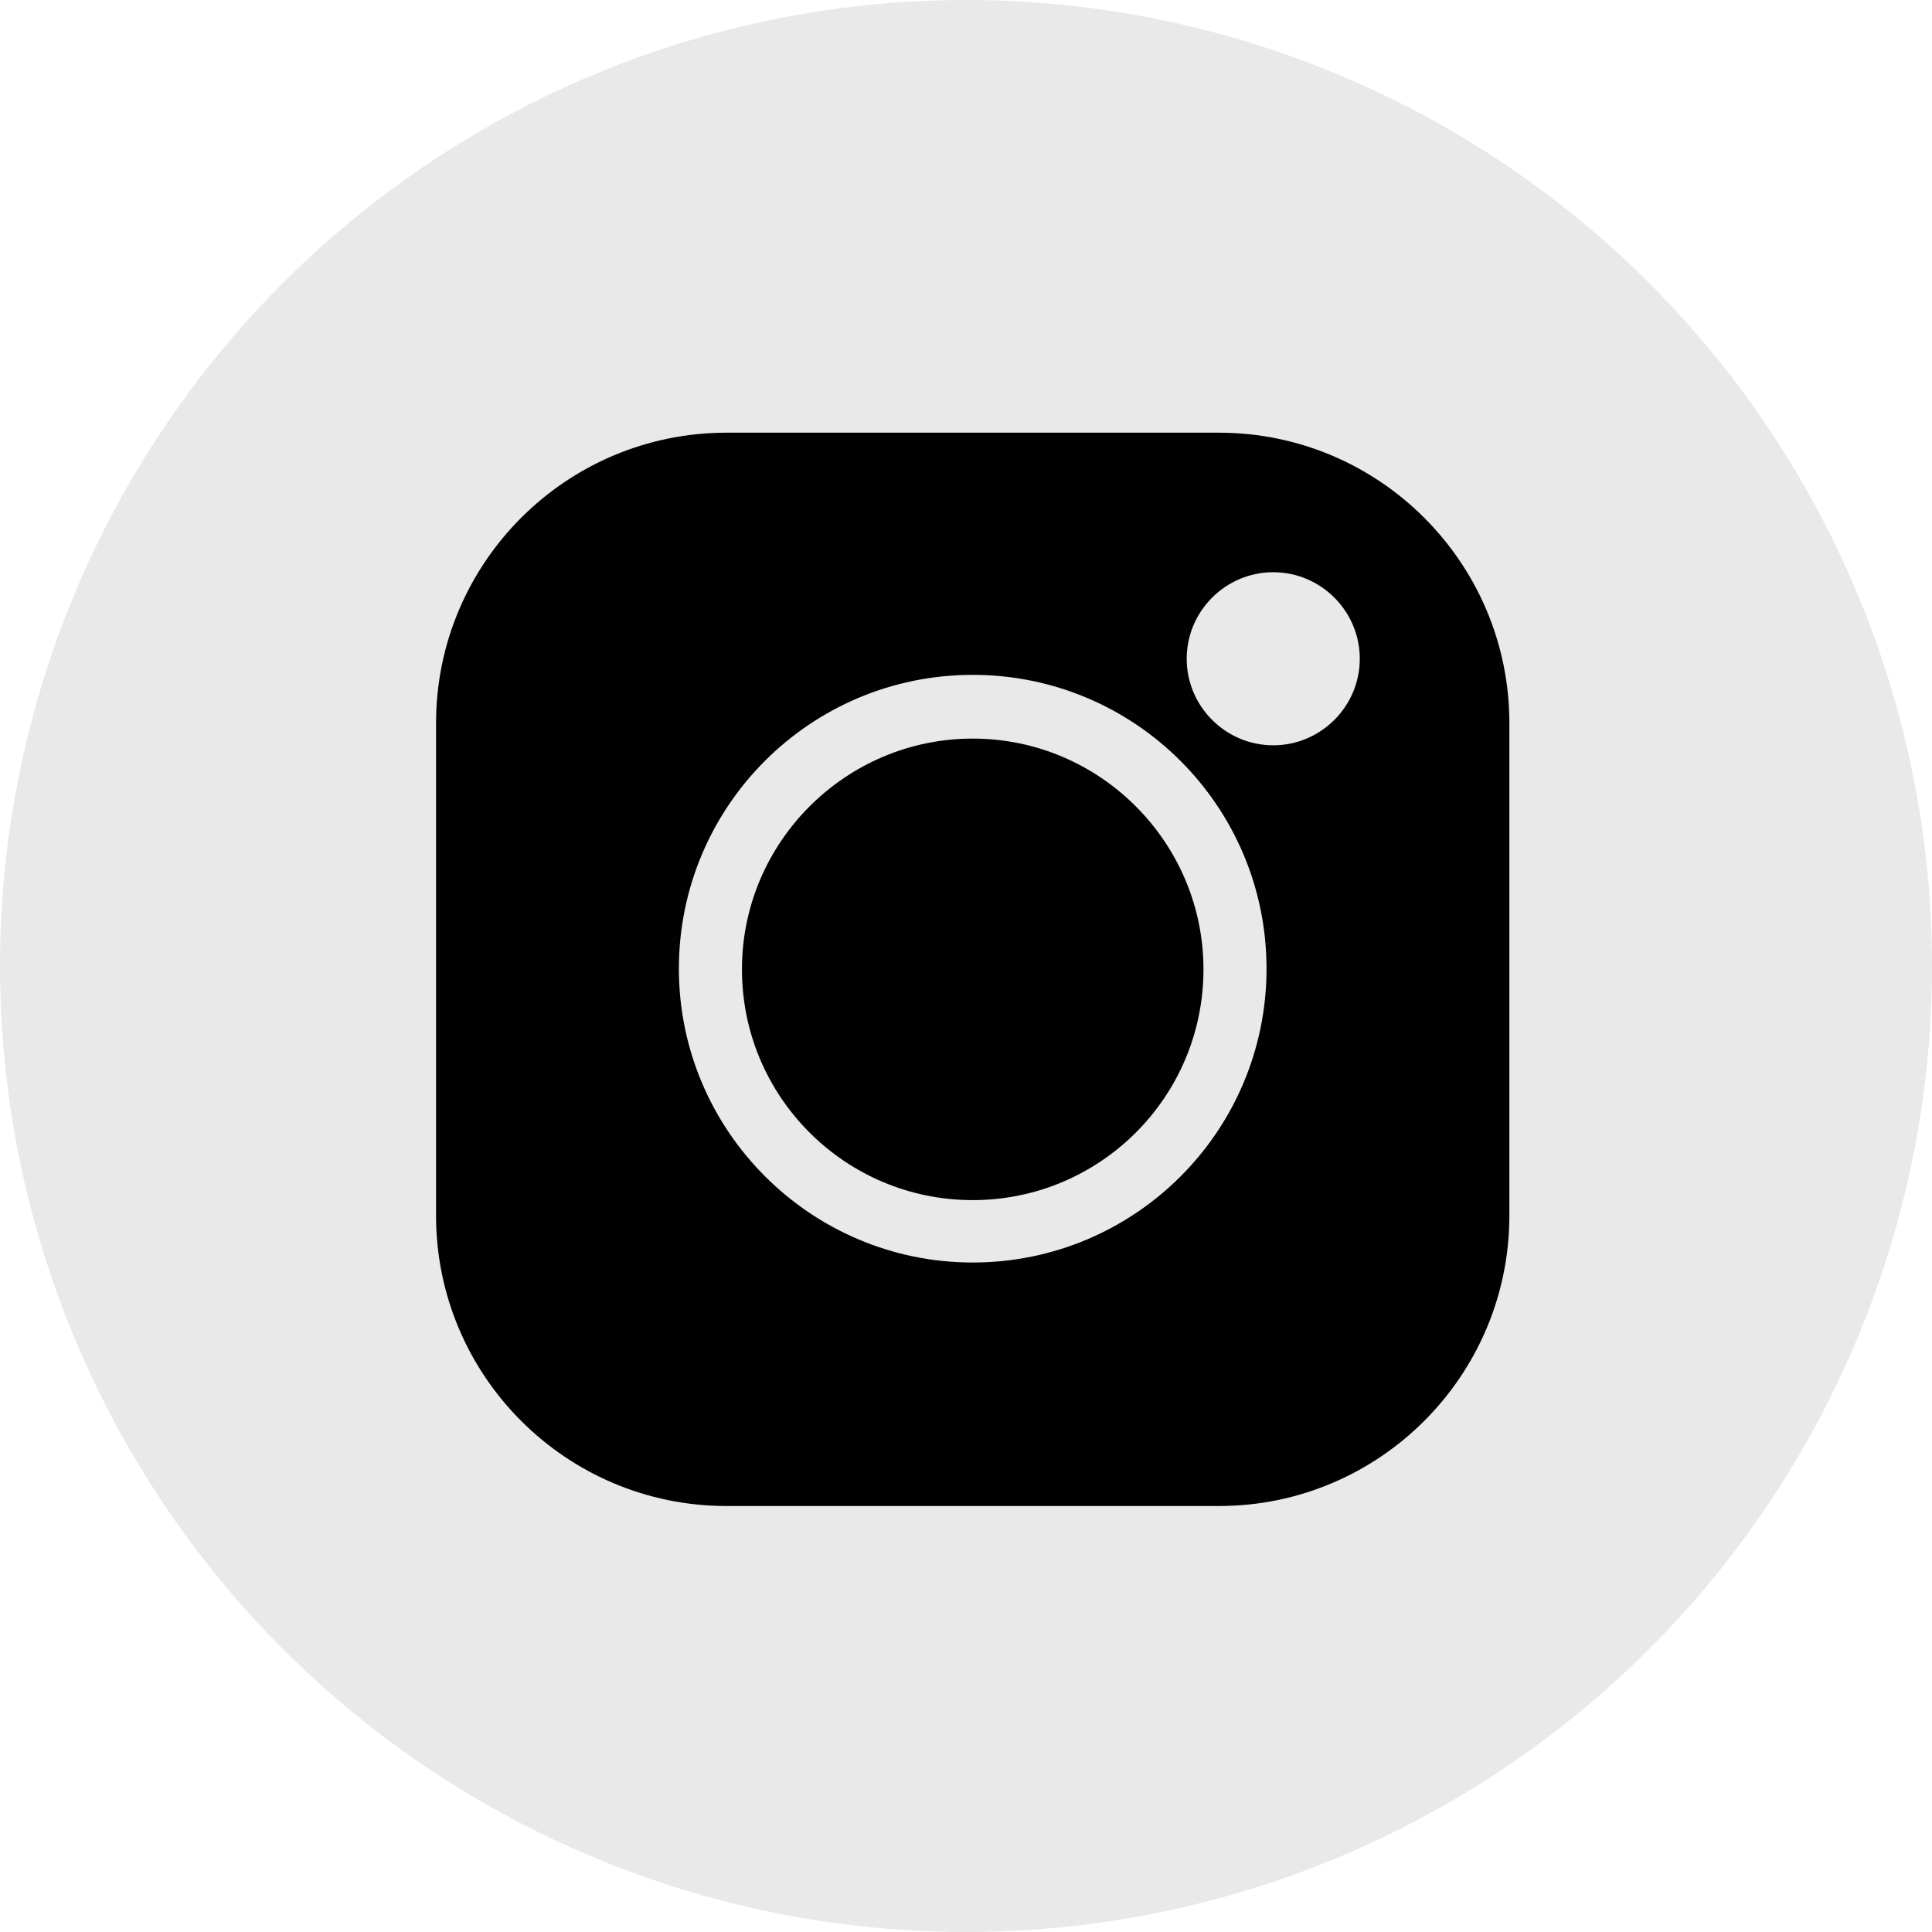 <?xml version="1.0" encoding="UTF-8"?> <svg xmlns="http://www.w3.org/2000/svg" id="Layer_1" data-name="Layer 1" viewBox="0 0 28.8 28.8"><defs><style> .cls-1 { fill: #010101; } .cls-2 { fill: #e9e9e9; } </style></defs><circle class="cls-2" cx="14.4" cy="14.4" r="14.4"></circle><path class="cls-1" d="M18.17,6.45h-7.34c-2.39,0-4.33,1.94-4.33,4.33v7.34c0,2.39,1.94,4.33,4.33,4.33h7.34c2.39,0,4.33-1.94,4.33-4.33v-7.34c0-2.39-1.94-4.33-4.33-4.33ZM14.5,18.82c-2.41,0-4.38-1.96-4.38-4.38s1.96-4.38,4.38-4.38,4.38,1.96,4.38,4.38-1.96,4.38-4.38,4.38ZM18.98,11.11c-.71,0-1.29-.58-1.29-1.29s.58-1.29,1.29-1.29,1.29.58,1.29,1.29-.58,1.29-1.29,1.29Z"></path><path class="cls-1" d="M14.5,11.01c-1.89,0-3.44,1.54-3.44,3.44s1.54,3.44,3.44,3.44,3.44-1.54,3.44-3.44c0-1.89-1.54-3.44-3.44-3.44Z"></path><path class="cls-1" d="M14.5,13.8c-.36,0-.65.29-.65.65s.29.65.65.65.65-.29.65-.65-.29-.65-.65-.65Z"></path></svg> 